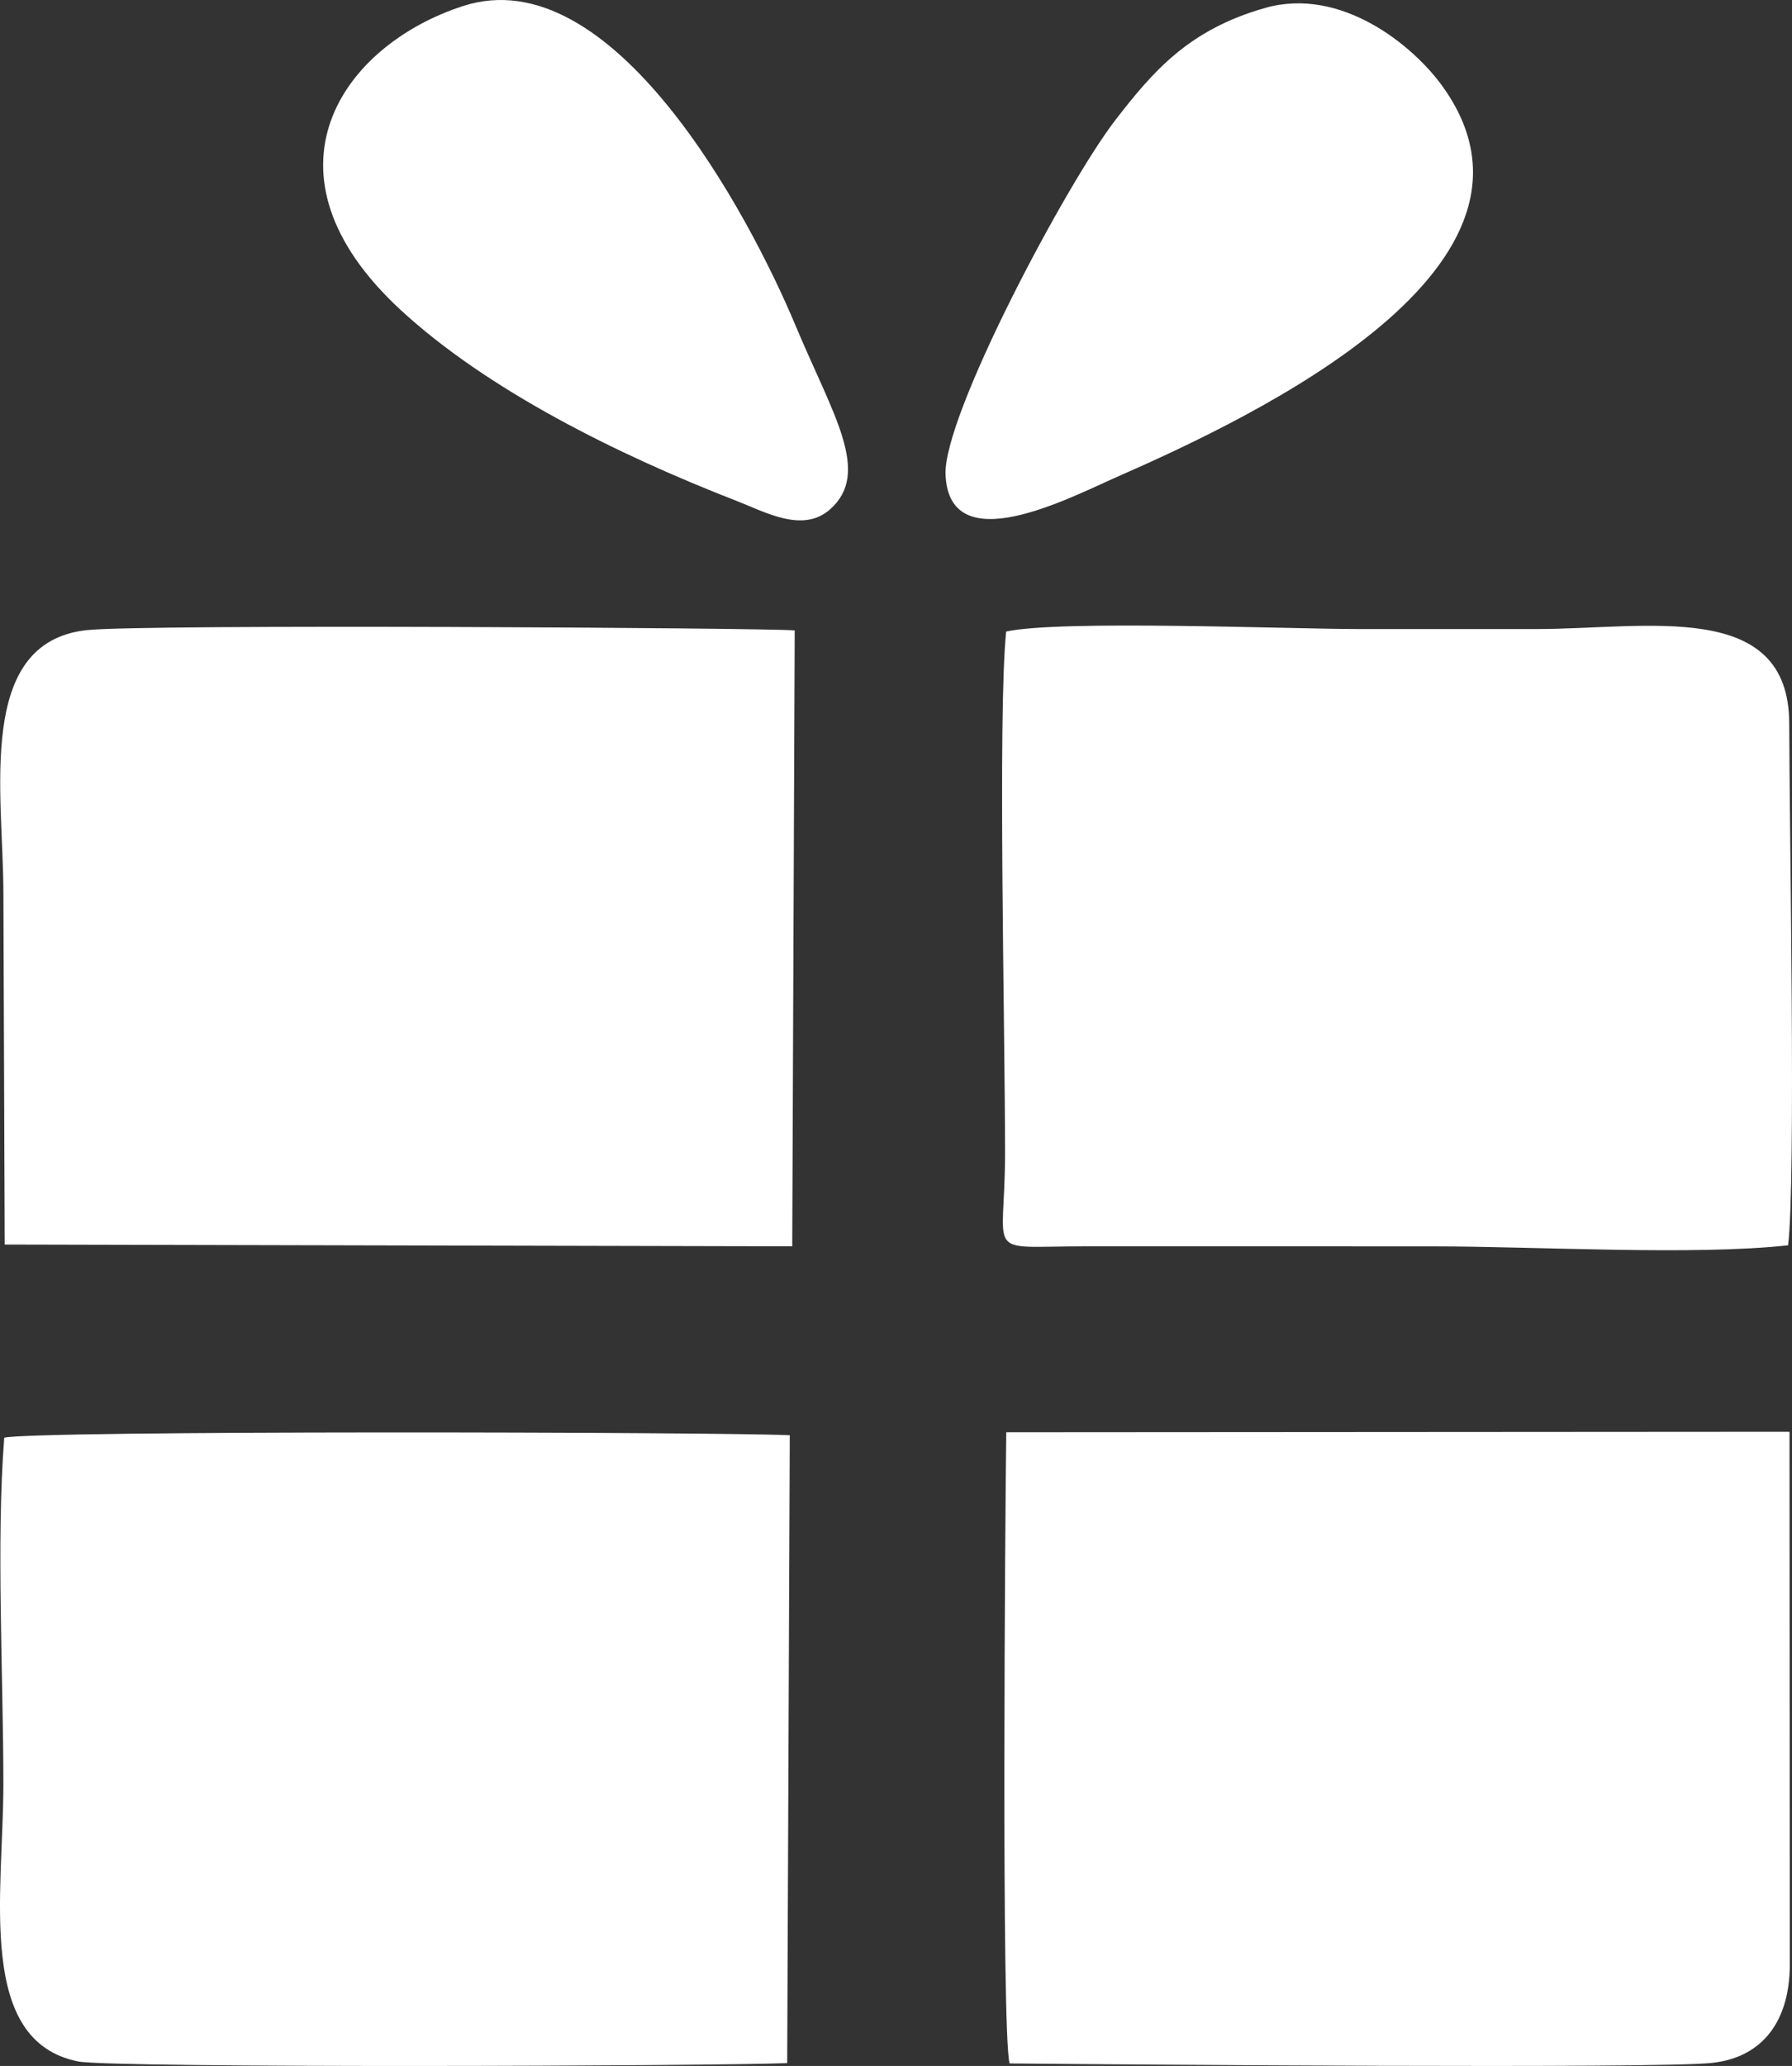 <svg width="105" height="121" viewBox="0 0 105 121" fill="none" xmlns="http://www.w3.org/2000/svg">
<rect x="0" y="0" width="105" height="121" fill="#333333" stroke="none"/>
<path fill-rule="evenodd" clip-rule="evenodd" d="M59.156 120.853C65.014 120.91 96.993 121.169 100.28 120.825C103.386 120.498 104.866 118.245 104.871 115.068L104.855 83.856L58.961 83.886C58.899 88.27 58.663 119.086 59.156 120.855V120.853ZM27.139 0.351C20.028 2.649 14.772 10.121 23.474 18.152C28.529 22.817 36.12 26.604 43.158 29.336C44.82 29.98 47.025 31.247 48.629 29.838C51.081 27.686 48.794 24.277 46.626 19.095C43.872 12.509 35.879 -2.475 27.139 0.351ZM74.128 0.466C69.645 1.735 67.552 4.19 65.353 7.033C62.501 10.722 55.267 24.323 55.403 27.788C55.6 32.899 62.7 29.138 65.421 27.945C73.734 24.301 92.135 15.534 84.488 5.008C82.776 2.651 78.579 -0.794 74.128 0.464V0.466ZM104.772 72.936C105.234 69.095 104.853 48.979 104.838 42.373C104.82 35.053 96.488 36.845 89.994 36.843C86.559 36.843 83.122 36.843 79.687 36.843C75.453 36.843 62.144 36.294 58.954 36.988C58.457 41.916 58.891 60.267 58.889 67.549C58.889 73.733 57.562 73.001 63.444 72.997C70.317 72.993 77.189 72.997 84.059 72.999C90.025 72.999 99.198 73.546 104.772 72.936ZM0.274 72.891L46.42 72.995L46.565 36.921C44.993 36.775 8.335 36.538 5.055 36.908C-1.451 37.641 0.199 46.504 0.199 52.335L0.276 72.893L0.274 72.891ZM46.125 120.833L46.276 84.058C41.772 83.862 1.982 83.773 0.248 84.204C-0.23 90.292 0.197 98.215 0.197 104.503C0.197 110.904 -1.414 119.534 4.574 120.735C6.564 121.134 41.84 121.01 46.125 120.833Z" fill="white"/>
</svg>
